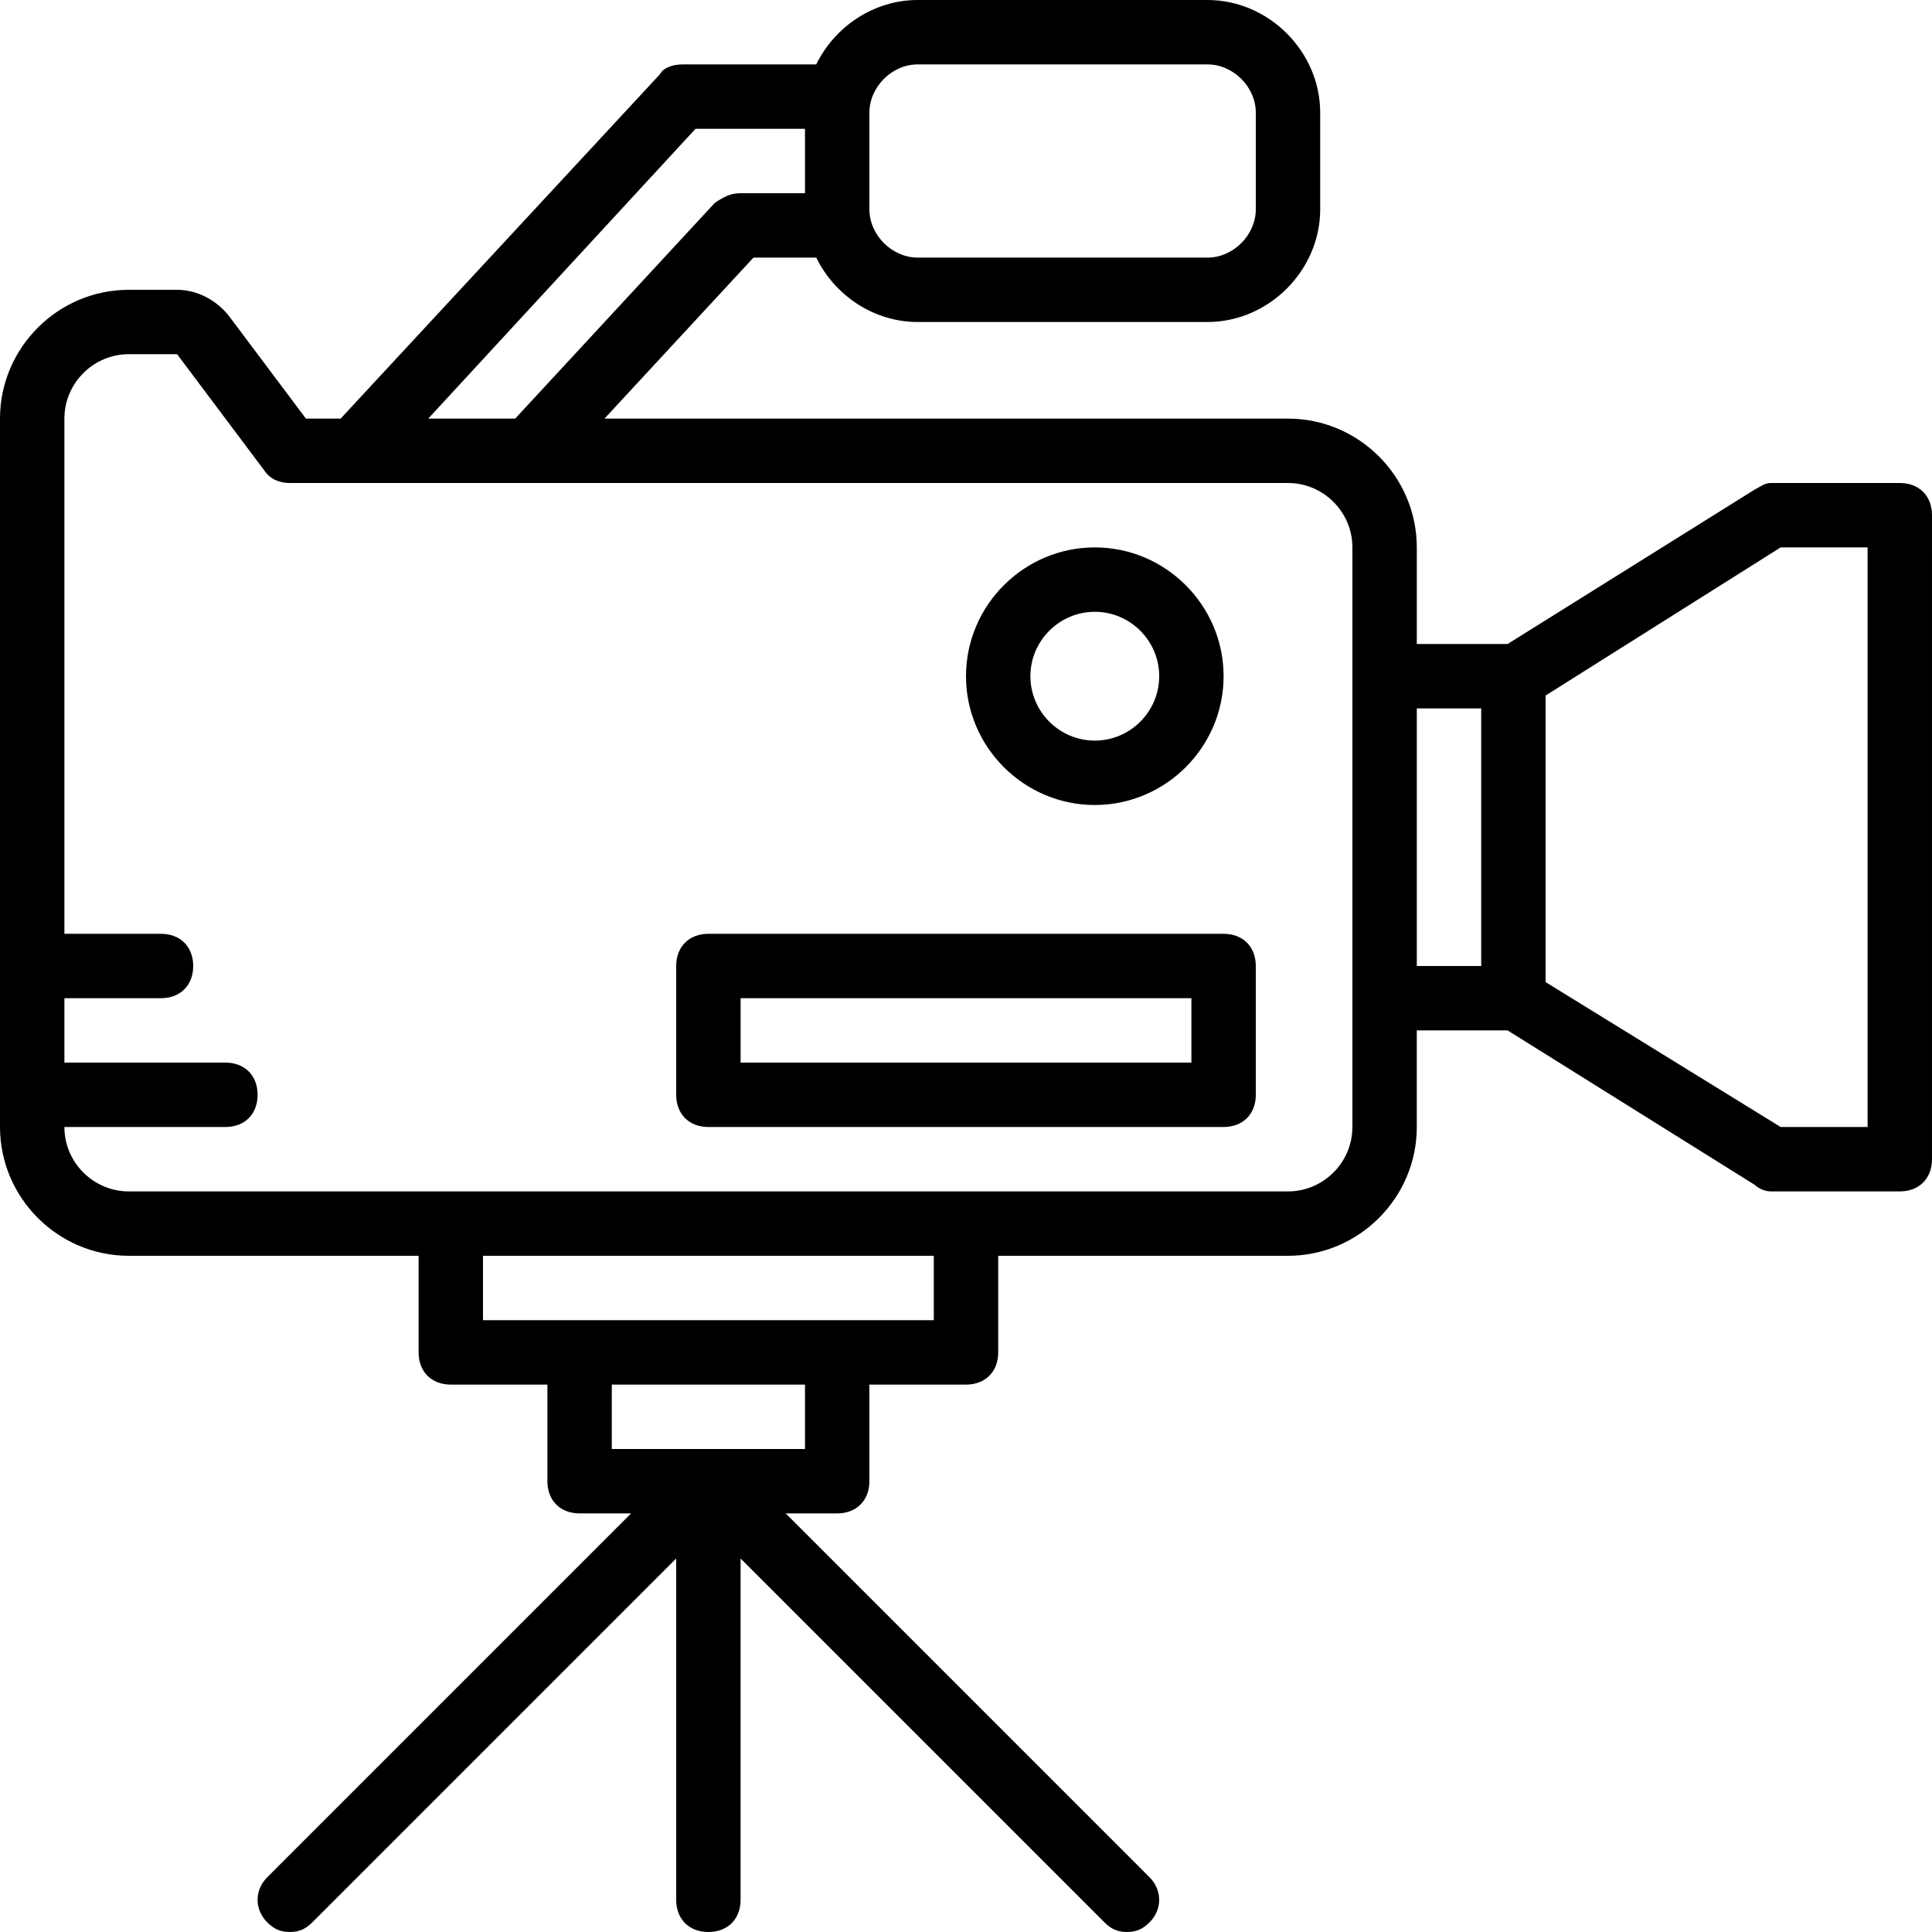<?xml version="1.0" encoding="iso-8859-1"?>
<!-- Generator: Adobe Illustrator 19.0.0, SVG Export Plug-In . SVG Version: 6.00 Build 0)  -->
<svg version="1.1" id="Layer_1" xmlns="http://www.w3.org/2000/svg" xmlns:xlink="http://www.w3.org/1999/xlink" x="0px" y="0px"
	 viewBox="0 0 512 512" style="enable-background:new 0 0 512 512;" xml:space="preserve">
<g transform="translate(1 1)">
	<g>
		<g>
			<path d="M502.467,127h-34.133c-1.707,0-2.56,0.853-4.267,1.707l-65.536,40.96h-24.064v-25.6c0-18.773-15.36-34.133-34.133-34.133
				H159.197l39.483-42.667h16.635c4.884,10.001,15.222,17.067,26.885,17.067H319c16.213,0,29.867-13.653,29.867-29.867v-25.6
				C348.867,12.653,335.213-1,319-1h-76.8c-11.663,0-22.001,7.066-26.885,17.067h-35.408c-2.56,0-5.12,0.853-5.973,2.56
				l-84.666,91.307h-9.201l-20.48-27.307C56.173,78.36,51.053,75.8,45.933,75.8h-12.8C14.36,75.8-1,91.16-1,109.933v187.733
				C-1,316.44,14.36,331.8,33.133,331.8h76.8v25.6c0,5.12,3.413,8.533,8.533,8.533h25.6v25.6c0,5.12,3.413,8.533,8.533,8.533h13.653
				l-96.427,96.427c-3.413,3.413-3.413,8.533,0,11.947c1.707,1.707,3.413,2.56,5.973,2.56s4.267-0.853,5.973-2.56l96.427-96.427
				v90.453c0,5.12,3.413,8.533,8.533,8.533s8.533-3.413,8.533-8.533v-90.453l96.427,96.427c1.707,1.707,3.413,2.56,5.973,2.56
				s4.267-0.853,5.973-2.56c3.413-3.413,3.413-8.533,0-11.947l-96.427-96.427h13.653c5.12,0,8.533-3.413,8.533-8.533v-25.6H255
				c5.12,0,8.533-3.413,8.533-8.533v-25.6h76.8c18.773,0,34.133-15.36,34.133-34.133v-25.6h24.064l65.536,40.96
				c0.853,0.853,2.56,1.707,4.267,1.707h34.133c5.12,0,8.533-3.413,8.533-8.533V135.533C511,130.413,507.587,127,502.467,127z
				 M242.2,16.067H319c6.827,0,12.8,5.973,12.8,12.8v25.6c0,6.827-5.973,12.8-12.8,12.8h-76.8c-6.827,0-12.8-5.973-12.8-12.8v-25.6
				C229.4,22.04,235.373,16.067,242.2,16.067z M183.32,33.133h29.013V50.2h-17.067c-2.56,0-4.267,0.853-6.827,2.56l-52.907,57.173
				h-23.04L183.32,33.133z M212.333,383h-51.2v-17.067h51.2V383z M246.467,348.867h-25.6H152.6H127V331.8h119.467V348.867z
				 M357.4,297.667c0,9.387-7.68,17.067-17.067,17.067H255H118.467H33.133c-9.387,0-17.067-7.68-17.067-17.067h42.667
				c5.12,0,8.533-3.413,8.533-8.533s-3.413-8.533-8.533-8.533H16.067v-17.067h25.6c5.12,0,8.533-3.413,8.533-8.533
				s-3.413-8.533-8.533-8.533h-25.6V109.933c0-9.387,7.68-17.067,17.067-17.067h12.8l23.04,30.72C70.68,126.147,73.24,127,75.8,127
				h17.067H139.8h200.533c9.387,0,17.067,7.68,17.067,17.067V178.2v85.333V297.667z M374.467,186.733h17.067V255h-17.067V186.733z
				 M493.933,297.667h-23.04l-62.293-38.4V183.32l62.293-39.253h23.04V297.667z"/>
			<path d="M289.133,212.333c18.773,0,34.133-15.36,34.133-34.133s-15.36-34.133-34.133-34.133
				c-18.773,0-34.133,15.36-34.133,34.133S270.36,212.333,289.133,212.333z M289.133,161.133c9.387,0,17.067,7.68,17.067,17.067
				s-7.68,17.067-17.067,17.067s-17.067-7.68-17.067-17.067S279.747,161.133,289.133,161.133z"/>
			<path d="M323.267,246.467H186.733c-5.12,0-8.533,3.413-8.533,8.533v34.133c0,5.12,3.413,8.533,8.533,8.533h136.533
				c5.12,0,8.533-3.413,8.533-8.533V255C331.8,249.88,328.387,246.467,323.267,246.467z M314.733,280.6H195.267v-17.067h119.467
				V280.6z"/>
		</g>
	</g>
</g>
<g>
</g>
<g>
</g>
<g>
</g>
<g>
</g>
<g>
</g>
<g>
</g>
<g>
</g>
<g>
</g>
<g>
</g>
<g>
</g>
<g>
</g>
<g>
</g>
<g>
</g>
<g>
</g>
<g>
</g>
</svg>
